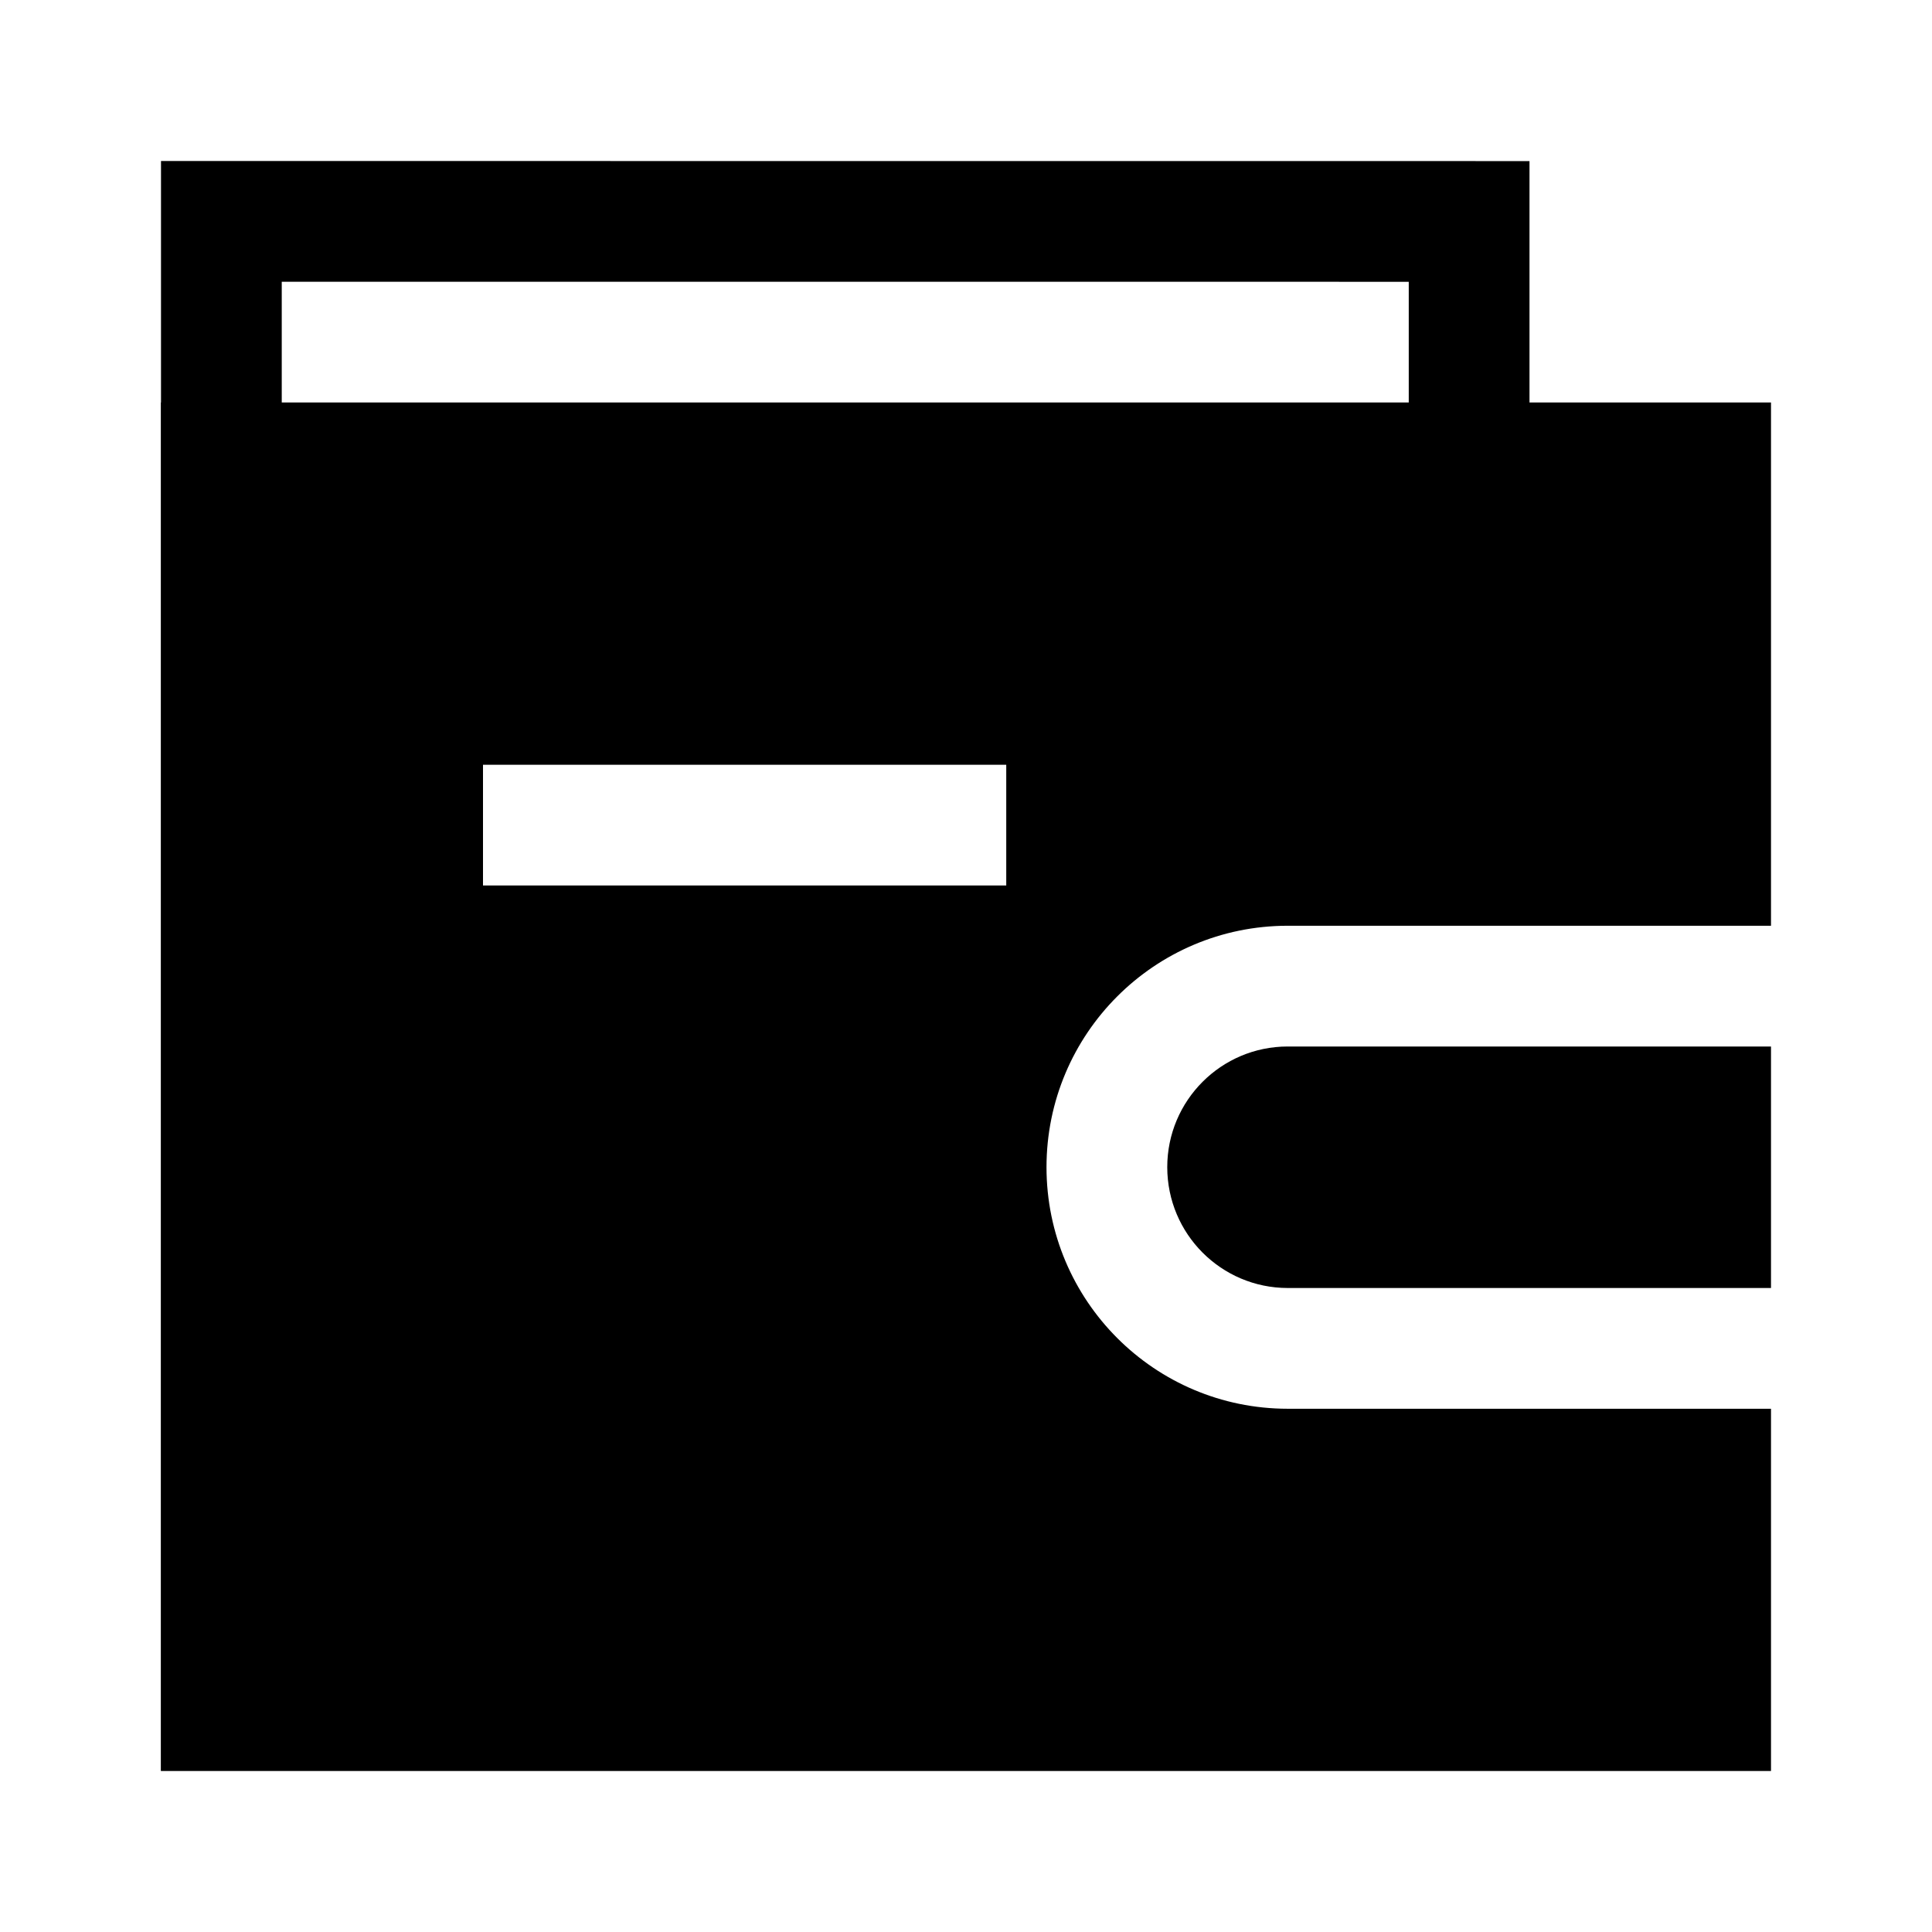 <svg width="48" height="48" viewBox="0 0 48 48" fill="none" xmlns="http://www.w3.org/2000/svg">
<path fill-rule="evenodd" clip-rule="evenodd" d="M35 13V7.001L7 7V41L4 44V4L38 4.002V10L35 13Z" fill="black"/>
<path fill-rule="evenodd" clip-rule="evenodd" d="M44 10H4V44H44L44 35H31.991C28.683 34.998 26.002 32.314 26 29C26 25.686 28.683 23.002 31.991 23H44L44 10ZM12 19H25V22H12V19Z" fill="black"/>
<path d="M44 26H31.992C30.343 26.001 29 27.34 29 28.999C29.002 30.66 30.344 31.998 31.991 32H44V26Z" fill="black"/>
</svg>
